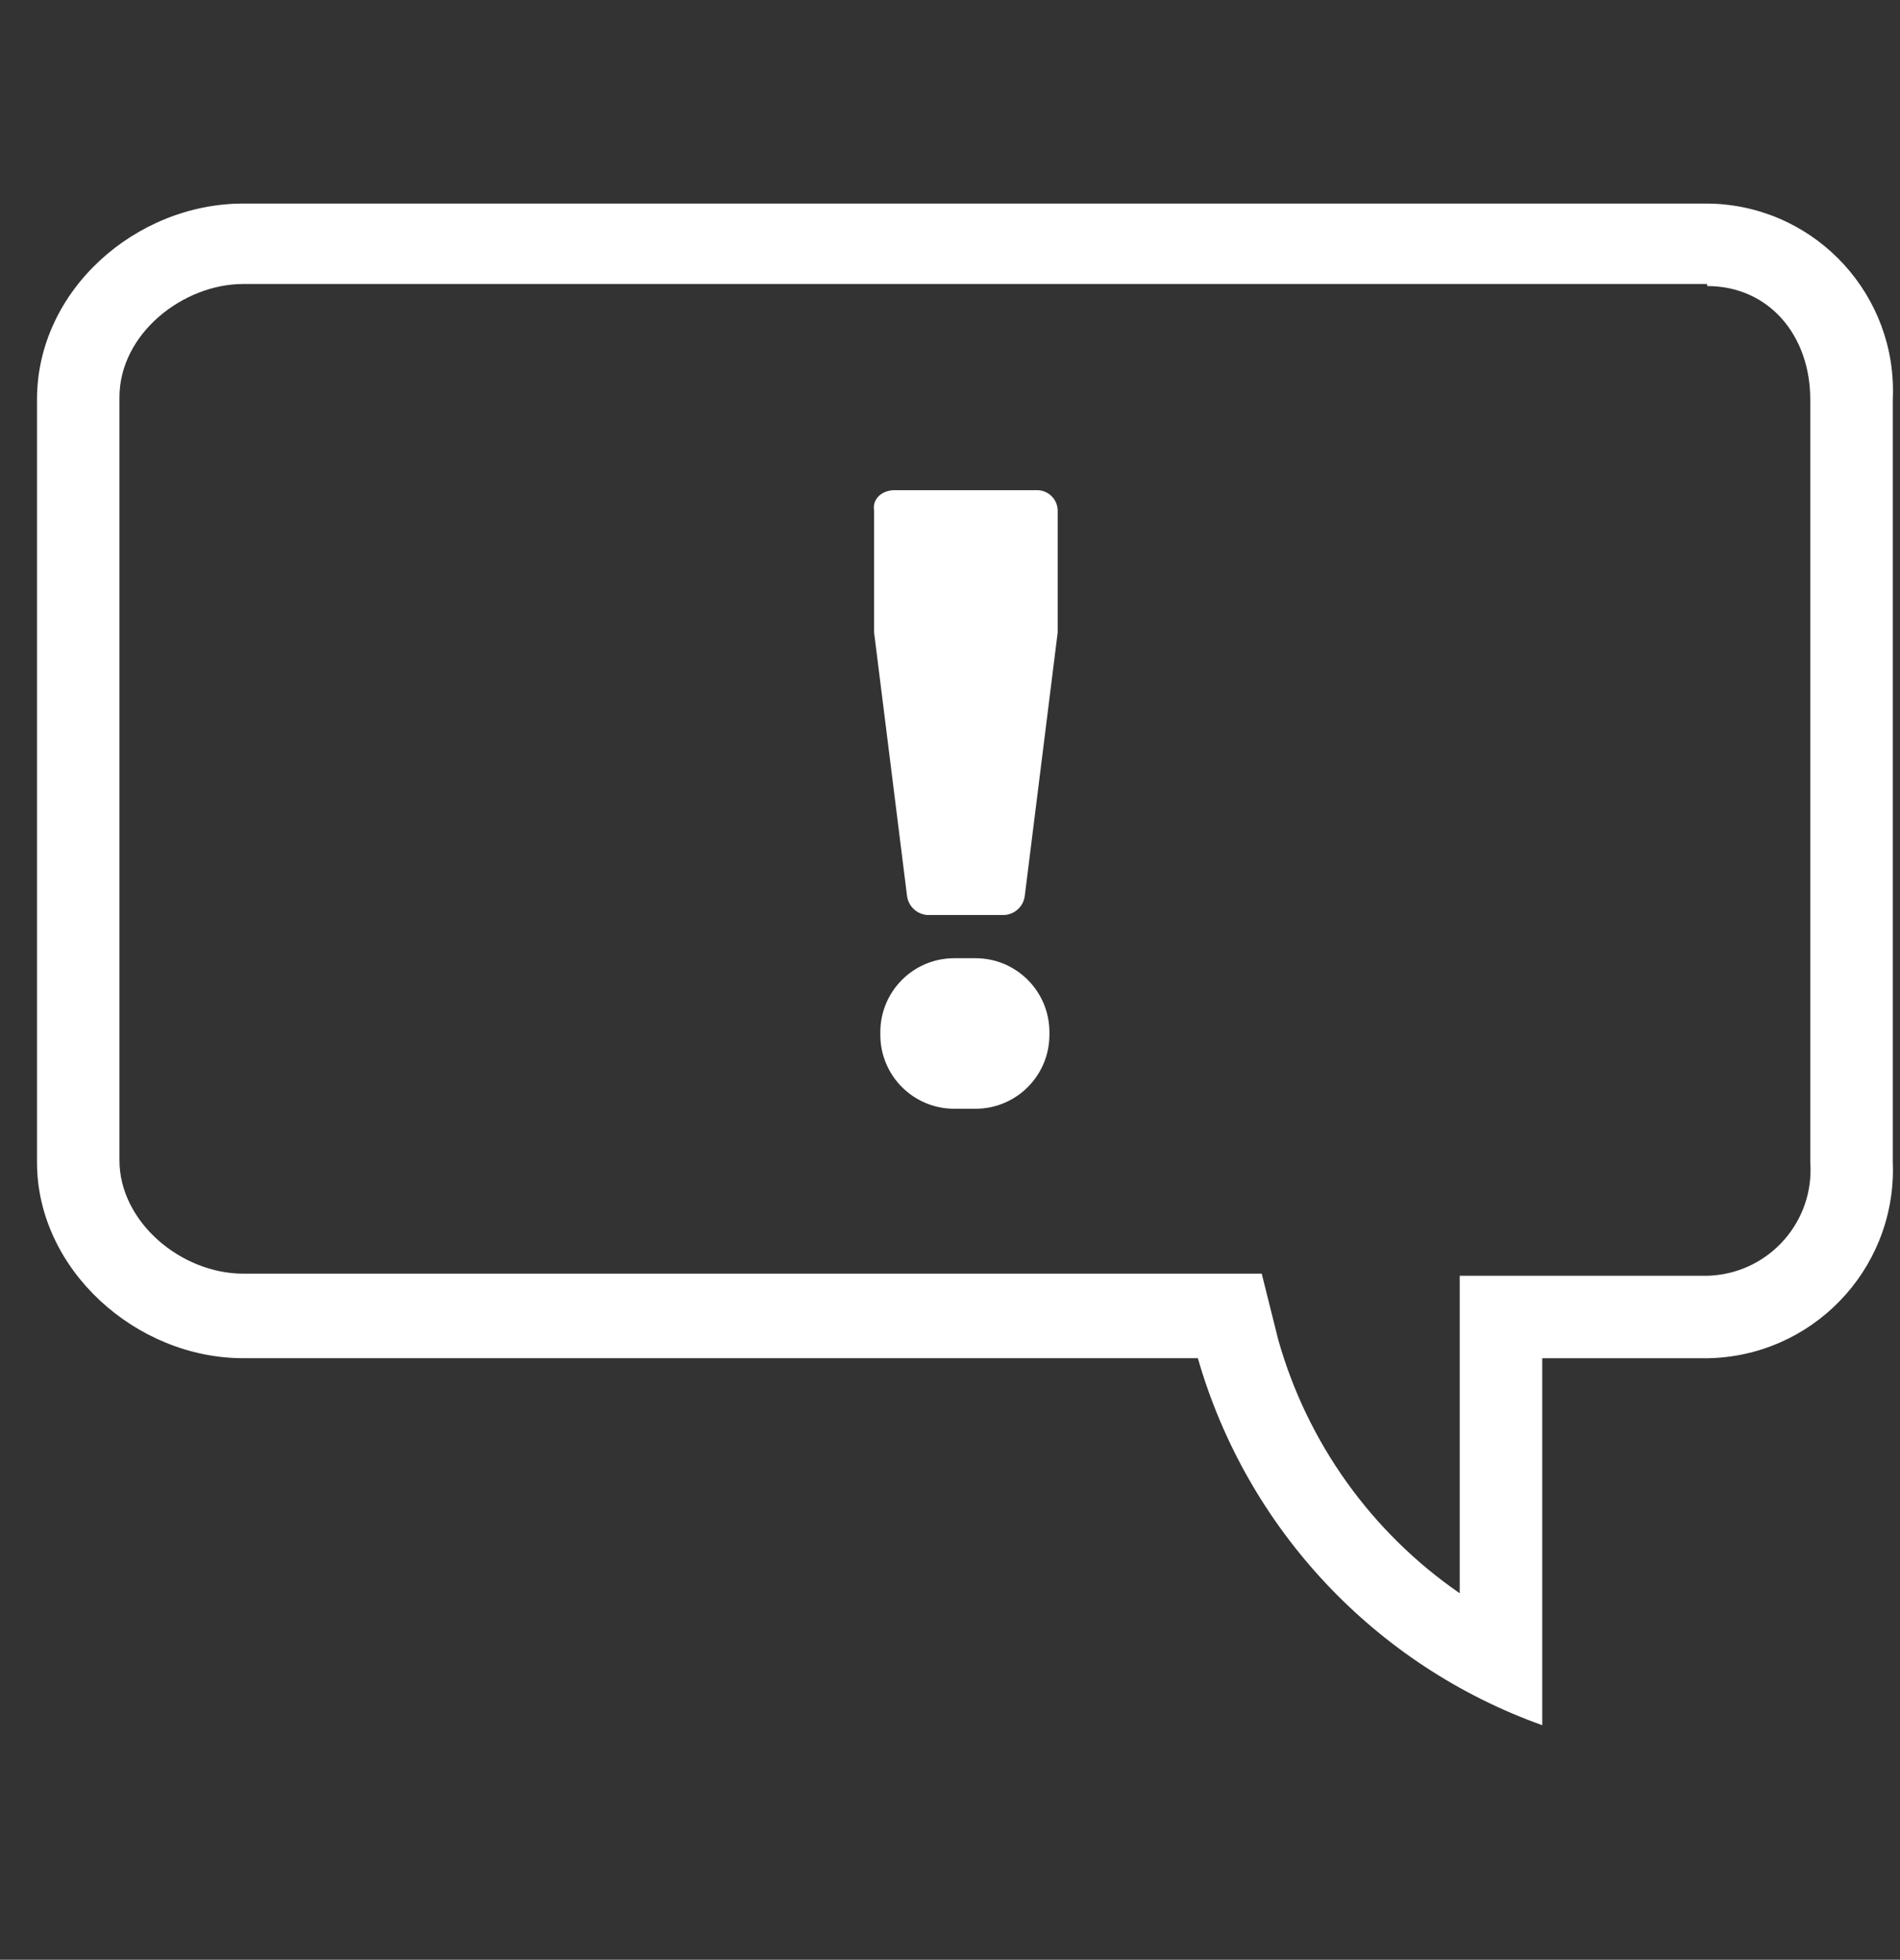 <?xml version="1.0" encoding="utf-8"?>
<!-- Generator: Adobe Illustrator 16.0.0, SVG Export Plug-In . SVG Version: 6.00 Build 0)  -->
<!DOCTYPE svg PUBLIC "-//W3C//DTD SVG 1.1//EN" "http://www.w3.org/Graphics/SVG/1.1/DTD/svg11.dtd">
<svg version="1.1" id="Calque_1" xmlns="http://www.w3.org/2000/svg" xmlns:xlink="http://www.w3.org/1999/xlink" x="0px" y="0px"
	 width="84px" height="86.643px" viewBox="0 0 84 86.643" enable-background="new 0 0 84 86.643" xml:space="preserve">
<rect x="0" y="0" width="84" height="86.643" fill="#333333" stroke="none"/>
<g id="Groupe_427" transform="translate(0 0)">
	<path id="Tracé_356" fill="#FFFFFF" d="M75.474,12.647c2.735,0,4.559,2.188,4.559,5.014v33.729
		c0.185,2.577-1.756,4.818-4.335,5.003c-0.074,0.005-0.148,0.009-0.224,0.011H64.535V70.44c-3.899-2.688-6.738-6.654-8.024-11.212
		l-0.73-2.918H10.751c-2.734,0-5.47-2.278-5.47-5.014V17.569c0-2.826,2.826-5.013,5.47-5.013h64.723 M75.474,9H10.751
		c-4.74,0-9.115,3.828-9.115,8.659v33.729c0,4.739,4.375,8.66,9.116,8.66h42.206c2.168,7.544,7.835,13.583,15.226,16.226V60.05
		h7.293c4.602-0.068,8.278-3.854,8.21-8.457c-0.002-0.066-0.004-0.134-0.006-0.202V17.66c0.209-4.567-3.324-8.443-7.892-8.653
		C75.685,9.003,75.581,9.001,75.477,9H75.474z"/>
	<path id="Tracé_357" fill="#FFFFFF" d="M39.558,21.671h6.29c0.504,0.001,0.913,0.409,0.913,0.913v5.378L45.303,39.63
		c-0.068,0.458-0.451,0.804-0.914,0.825h-3.372c-0.462-0.022-0.845-0.368-0.914-0.825l-1.459-11.669v-5.378
		C38.555,22.037,39.01,21.671,39.558,21.671z M42.202,42.364h0.911c1.806-0.007,3.274,1.449,3.282,3.254c0,0.01,0,0.02,0,0.029v0.09
		c0.008,1.806-1.448,3.275-3.253,3.283c-0.009,0-0.021,0-0.029,0h-0.911c-1.806,0.007-3.275-1.45-3.282-3.255
		c0-0.009,0-0.019,0-0.028v-0.09c-0.008-1.806,1.449-3.275,3.254-3.283c0.009,0,0.017,0,0.026,0H42.202z"/>
</g>
</svg>
